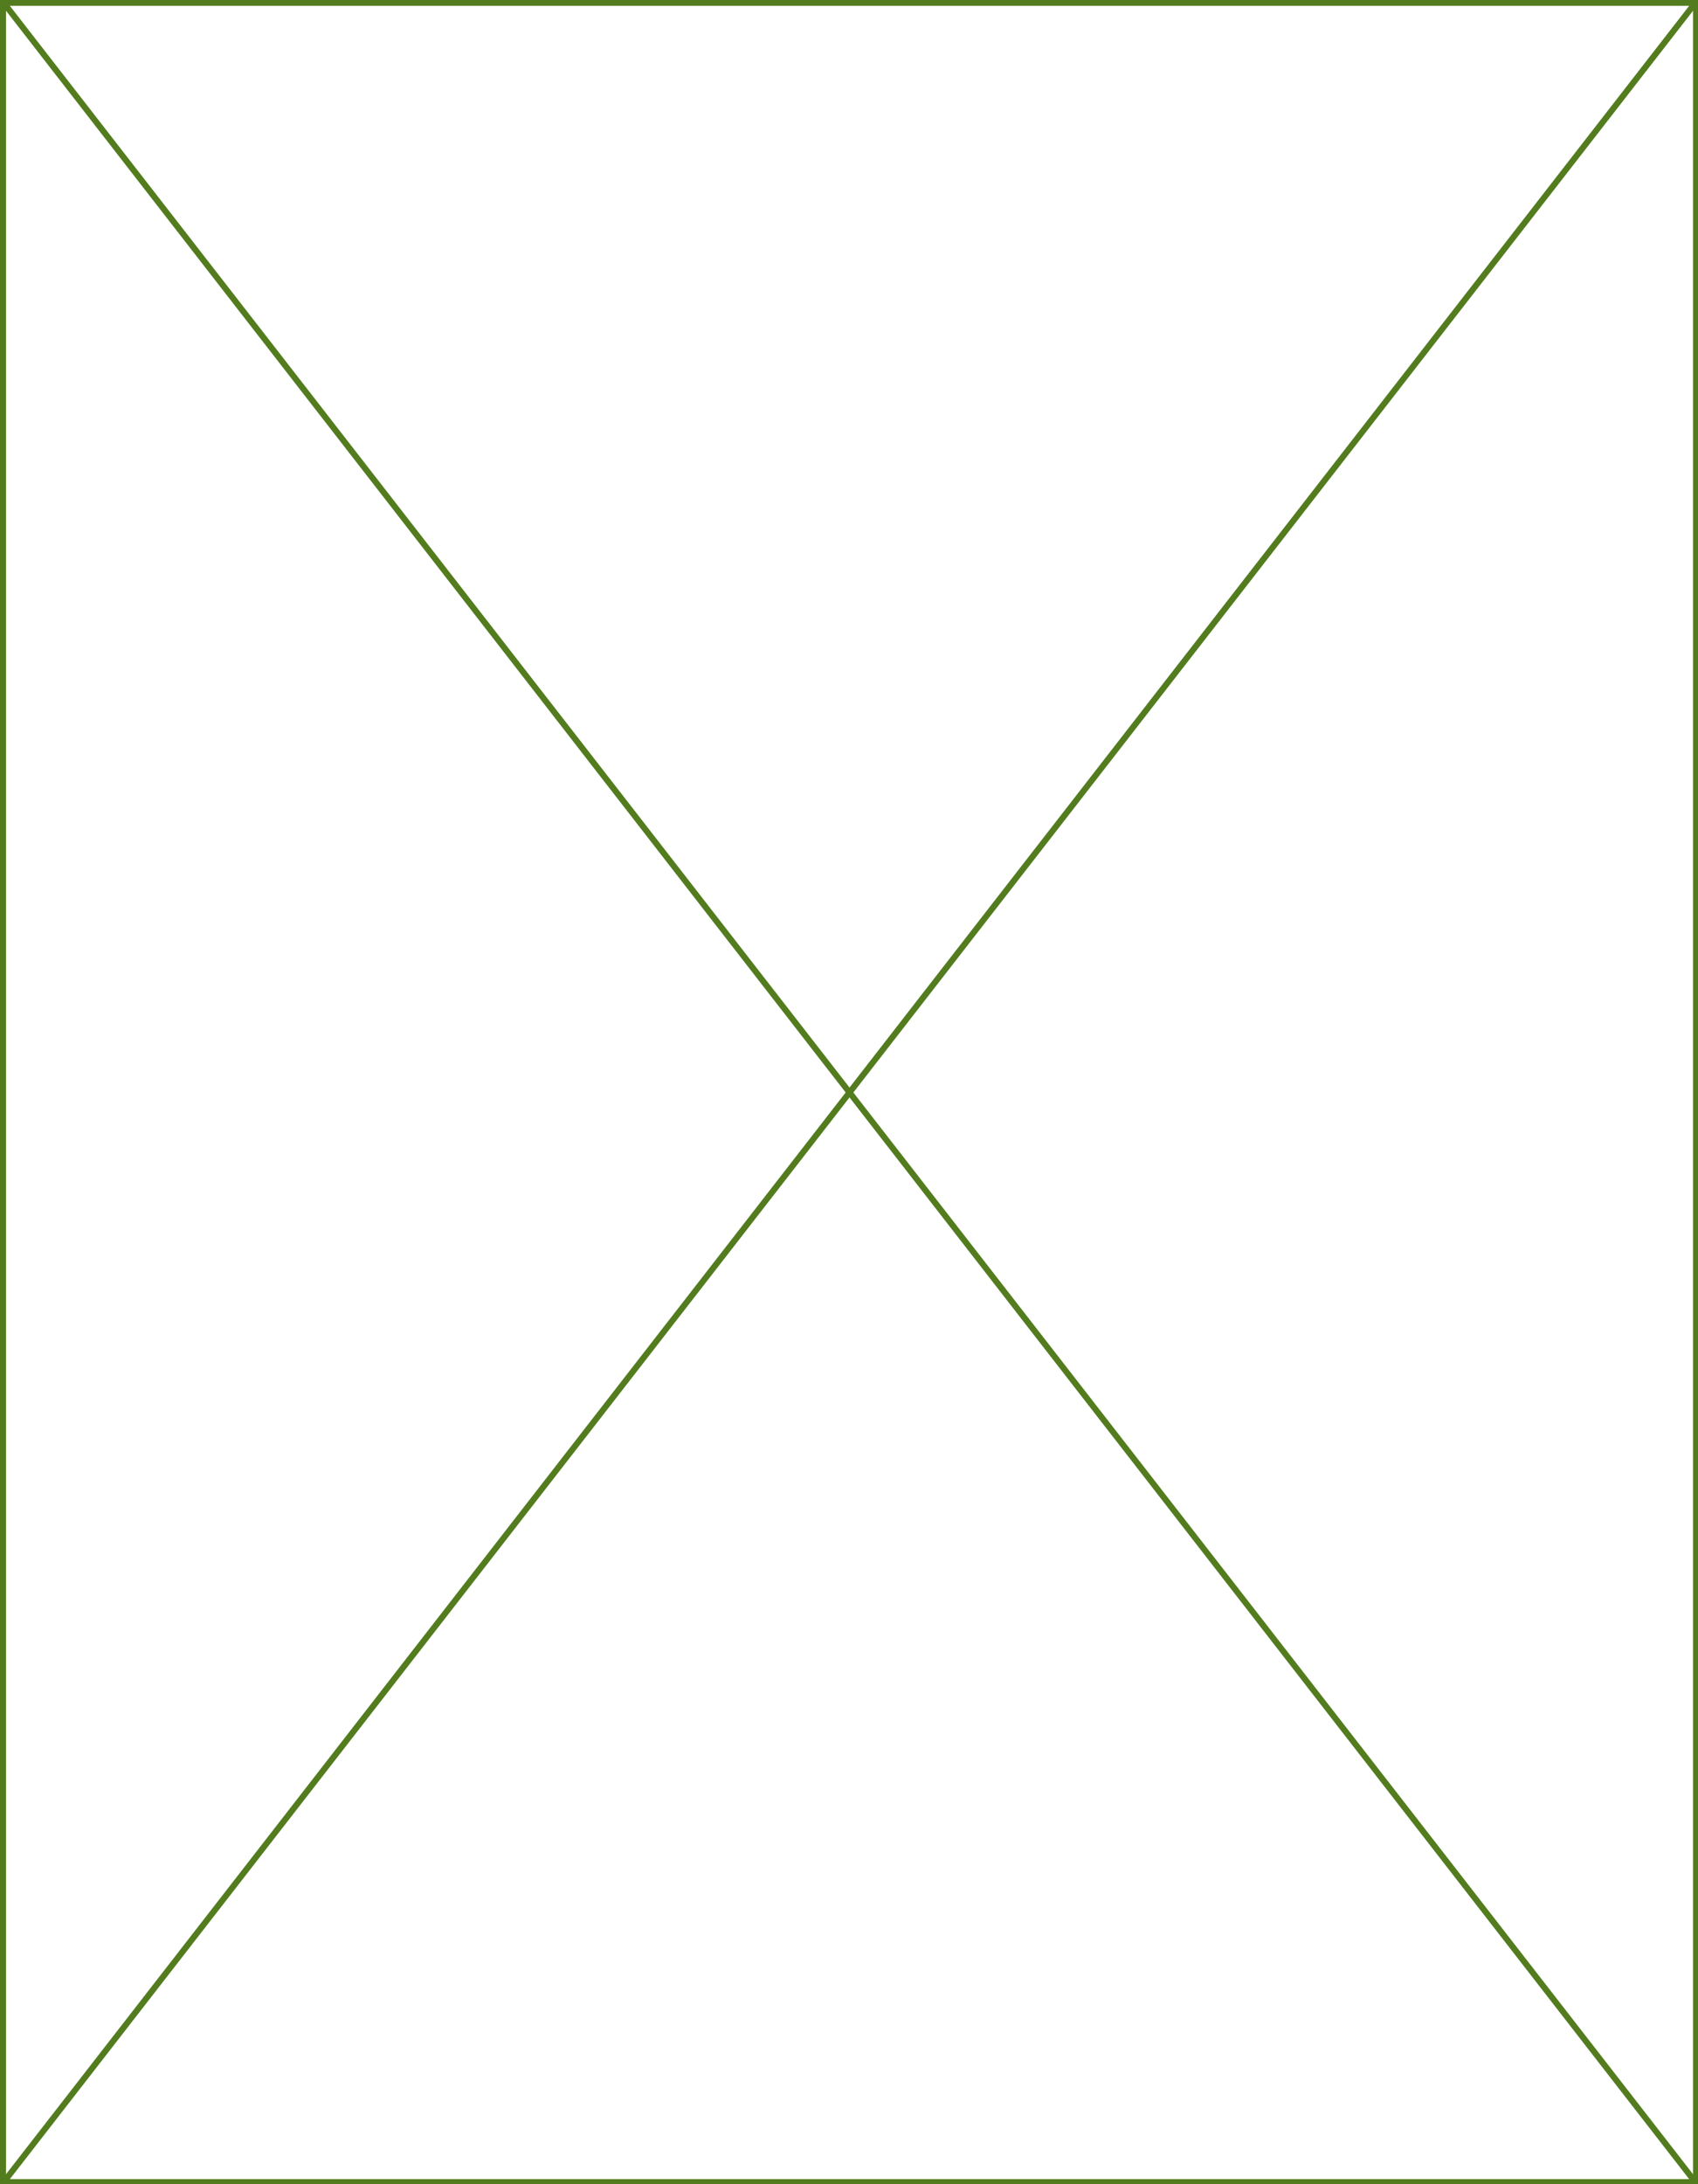 <?xml version="1.0" encoding="UTF-8" standalone="no"?>
<!DOCTYPE svg PUBLIC "-//W3C//DTD SVG 1.1//EN" "http://www.w3.org/Graphics/SVG/1.1/DTD/svg11.dtd">
<svg width="100%" height="100%" viewBox="0 0 560 720" version="1.1" xmlns="http://www.w3.org/2000/svg" xmlns:xlink="http://www.w3.org/1999/xlink" xml:space="preserve" xmlns:serif="http://www.serif.com/" style="fill-rule:evenodd;clip-rule:evenodd;stroke-linecap:round;stroke-linejoin:round;stroke-miterlimit:1.5;">
    <g id="アートボード1" transform="matrix(0.877,0,0,0.963,40.68,257.888)">
        <rect x="-46.404" y="-267.871" width="638.789" height="747.871" style="fill:none;"/>
        <clipPath id="_clip1">
            <rect x="-46.404" y="-267.871" width="638.789" height="747.871"/>
        </clipPath>
        <g clip-path="url(#_clip1)">
            <g transform="matrix(1.141,0,0,1.039,-46.404,-267.871)">
                <path d="M560,0L0,0L0,720L560,720L560,0ZM558,2L558,718C522.899,718 37.101,718 2,718C2,718 2,2 2,2C2,2 558,2 558,2L558,2Z" style="fill:rgb(83,124,30);"/>
            </g>
            <g transform="matrix(1.141,0,0,1.039,-46.404,-267.871)">
                <path d="M558,2L2,718" style="fill:none;stroke:rgb(83,124,30);stroke-width:2px;"/>
            </g>
            <g transform="matrix(1.141,0,0,1.039,-46.404,-267.871)">
                <path d="M558,718L2,2" style="fill:none;stroke:rgb(83,124,30);stroke-width:2px;"/>
            </g>
        </g>
    </g>
</svg>
